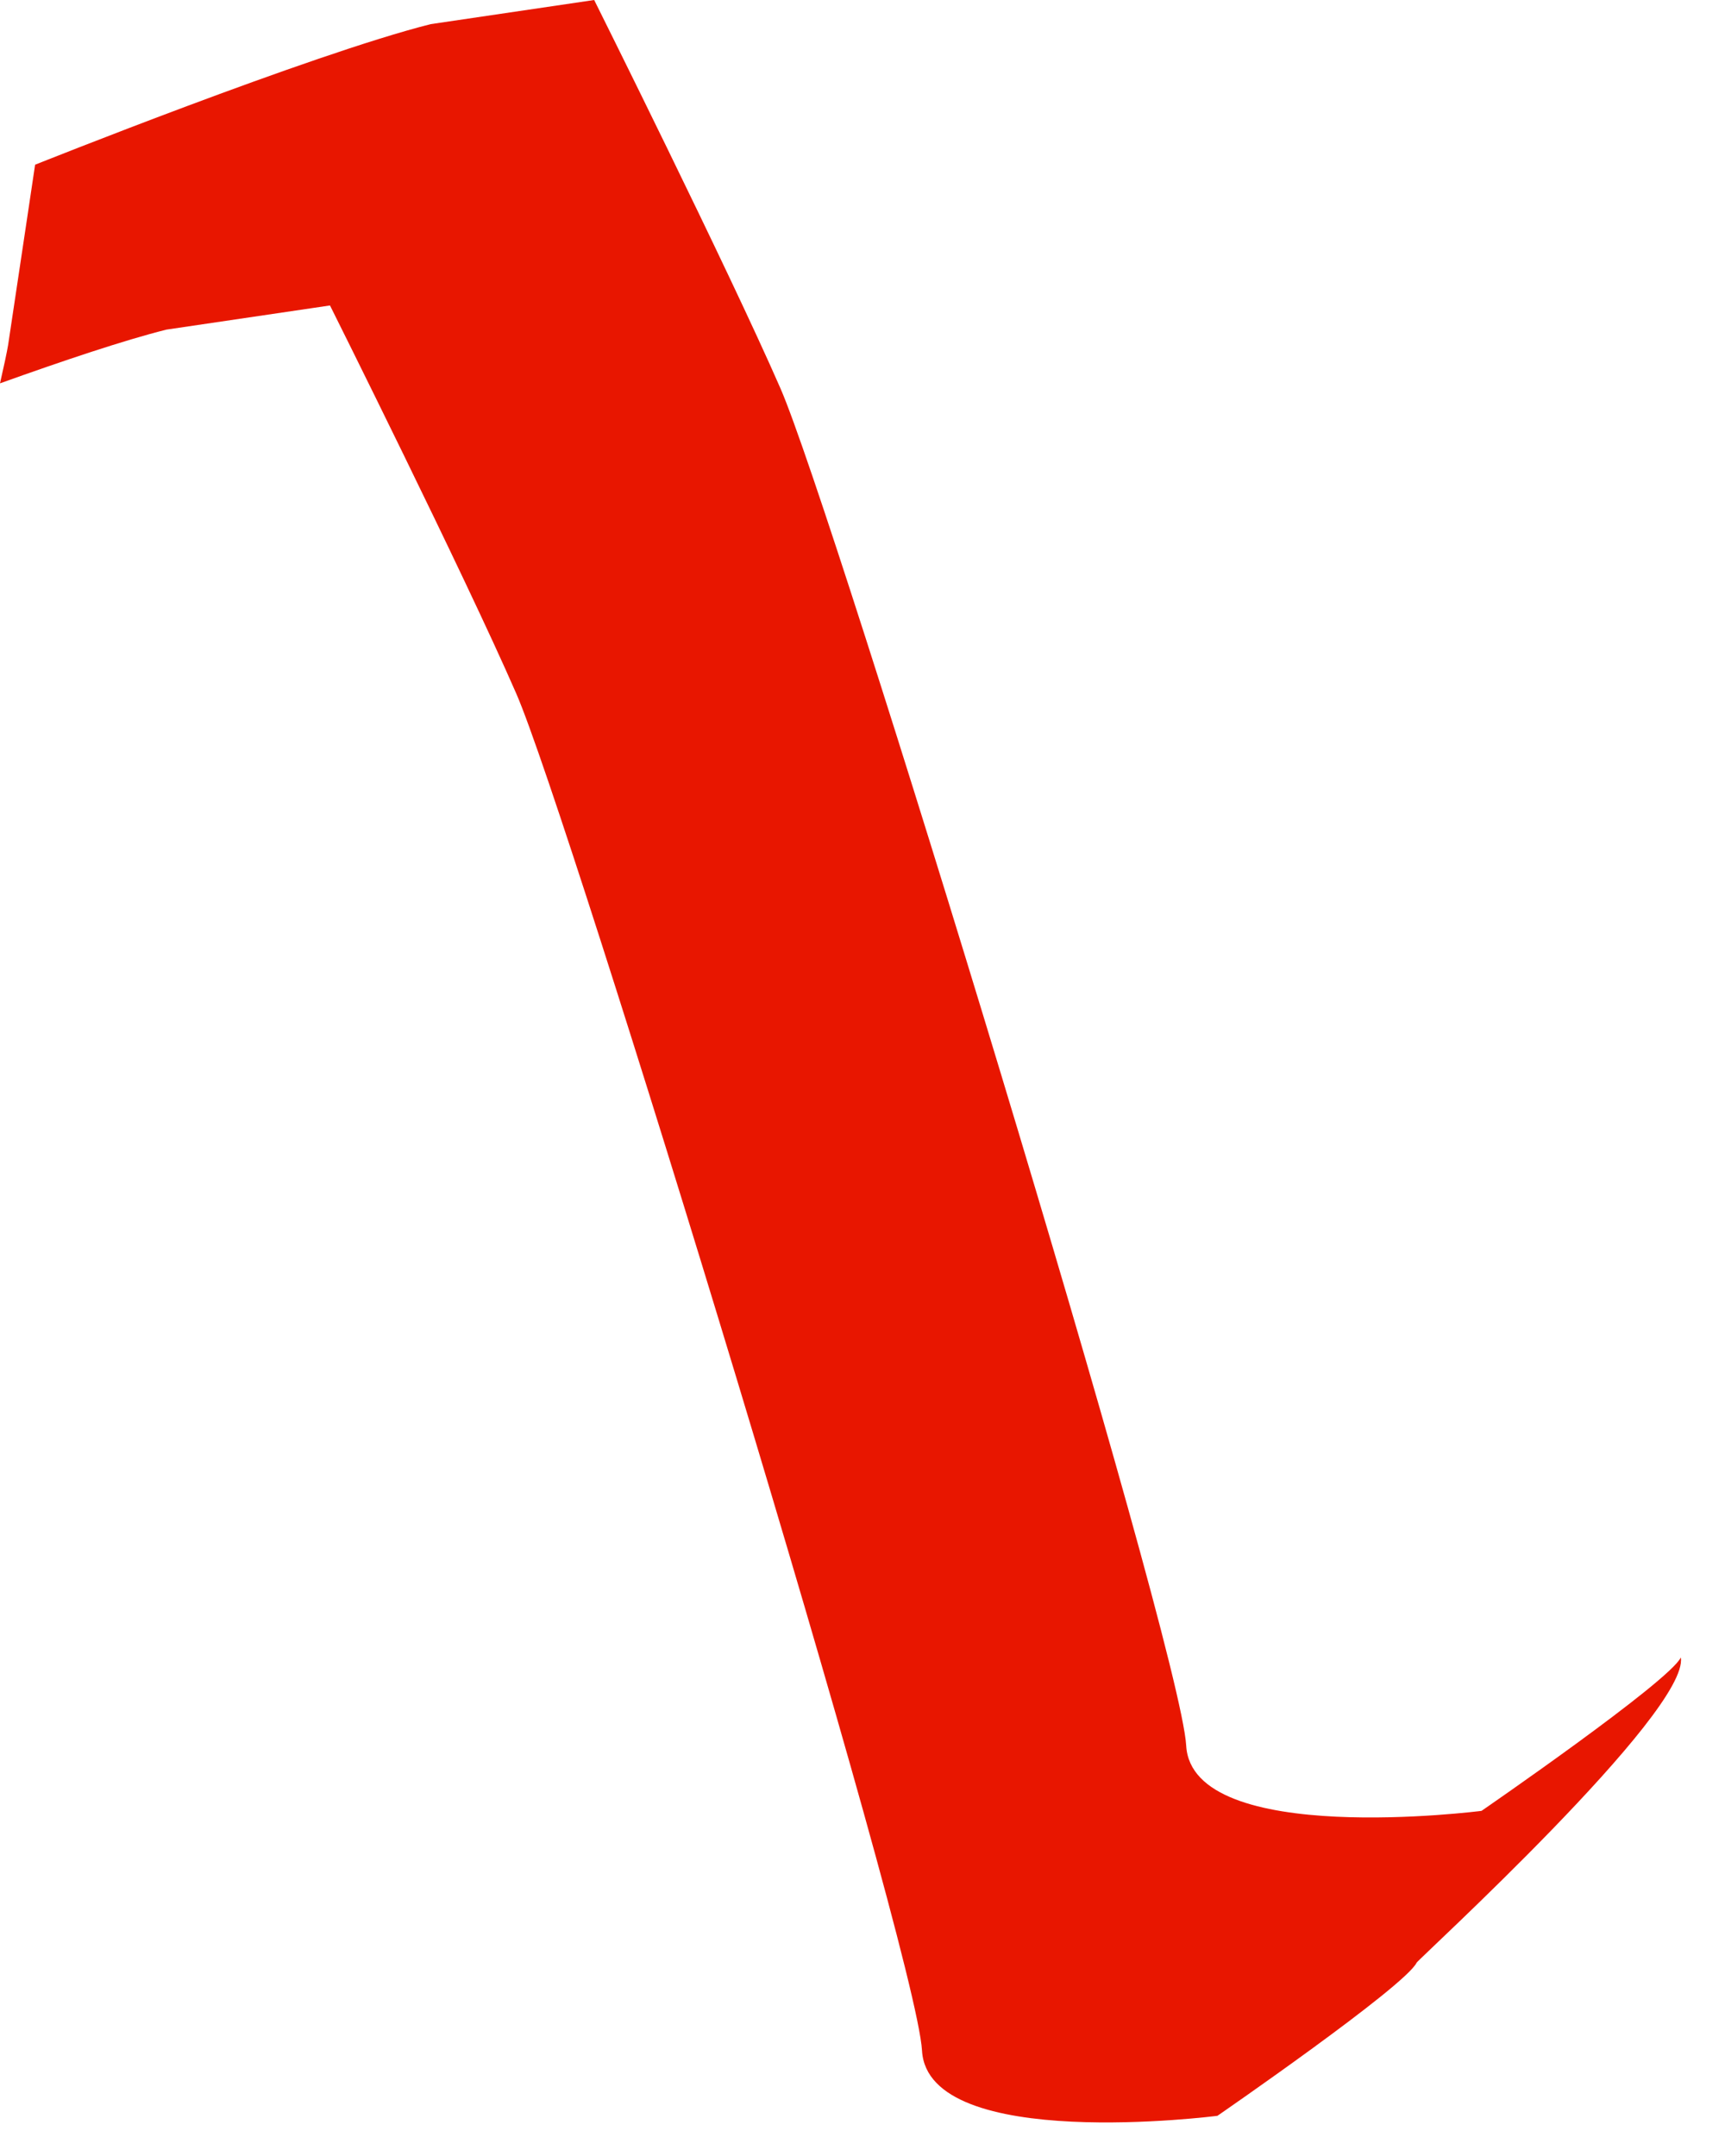 <?xml version="1.0" encoding="utf-8"?>
<svg xmlns="http://www.w3.org/2000/svg" fill="none" height="100%" overflow="visible" preserveAspectRatio="none" style="display: block;" viewBox="0 0 20 25" width="100%">
<path d="M17.177 20.998C17.177 20.998 13.82 21.43 13.753 20.242C13.686 19.053 9.657 5.895 9.049 4.504C8.441 3.112 6.889 0 6.889 0L4.993 0.28C3.604 0.63 0.407 1.91 0.407 1.91C0.407 1.91 0.236 3.058 0.094 4.001C0.08 4.084 0.048 4.236 0 4.445C0.723 4.186 1.438 3.945 1.93 3.822L3.826 3.542C3.826 3.542 5.379 6.651 5.986 8.043C6.594 9.434 10.623 22.59 10.69 23.778C10.757 24.967 14.115 24.534 14.115 24.534C14.115 24.534 16.288 23.036 16.425 22.758C16.444 22.718 19.587 19.846 19.488 19.219C19.354 19.499 17.177 20.998 17.177 20.998Z" fill="#E81600" id="Vector"/>
</svg>